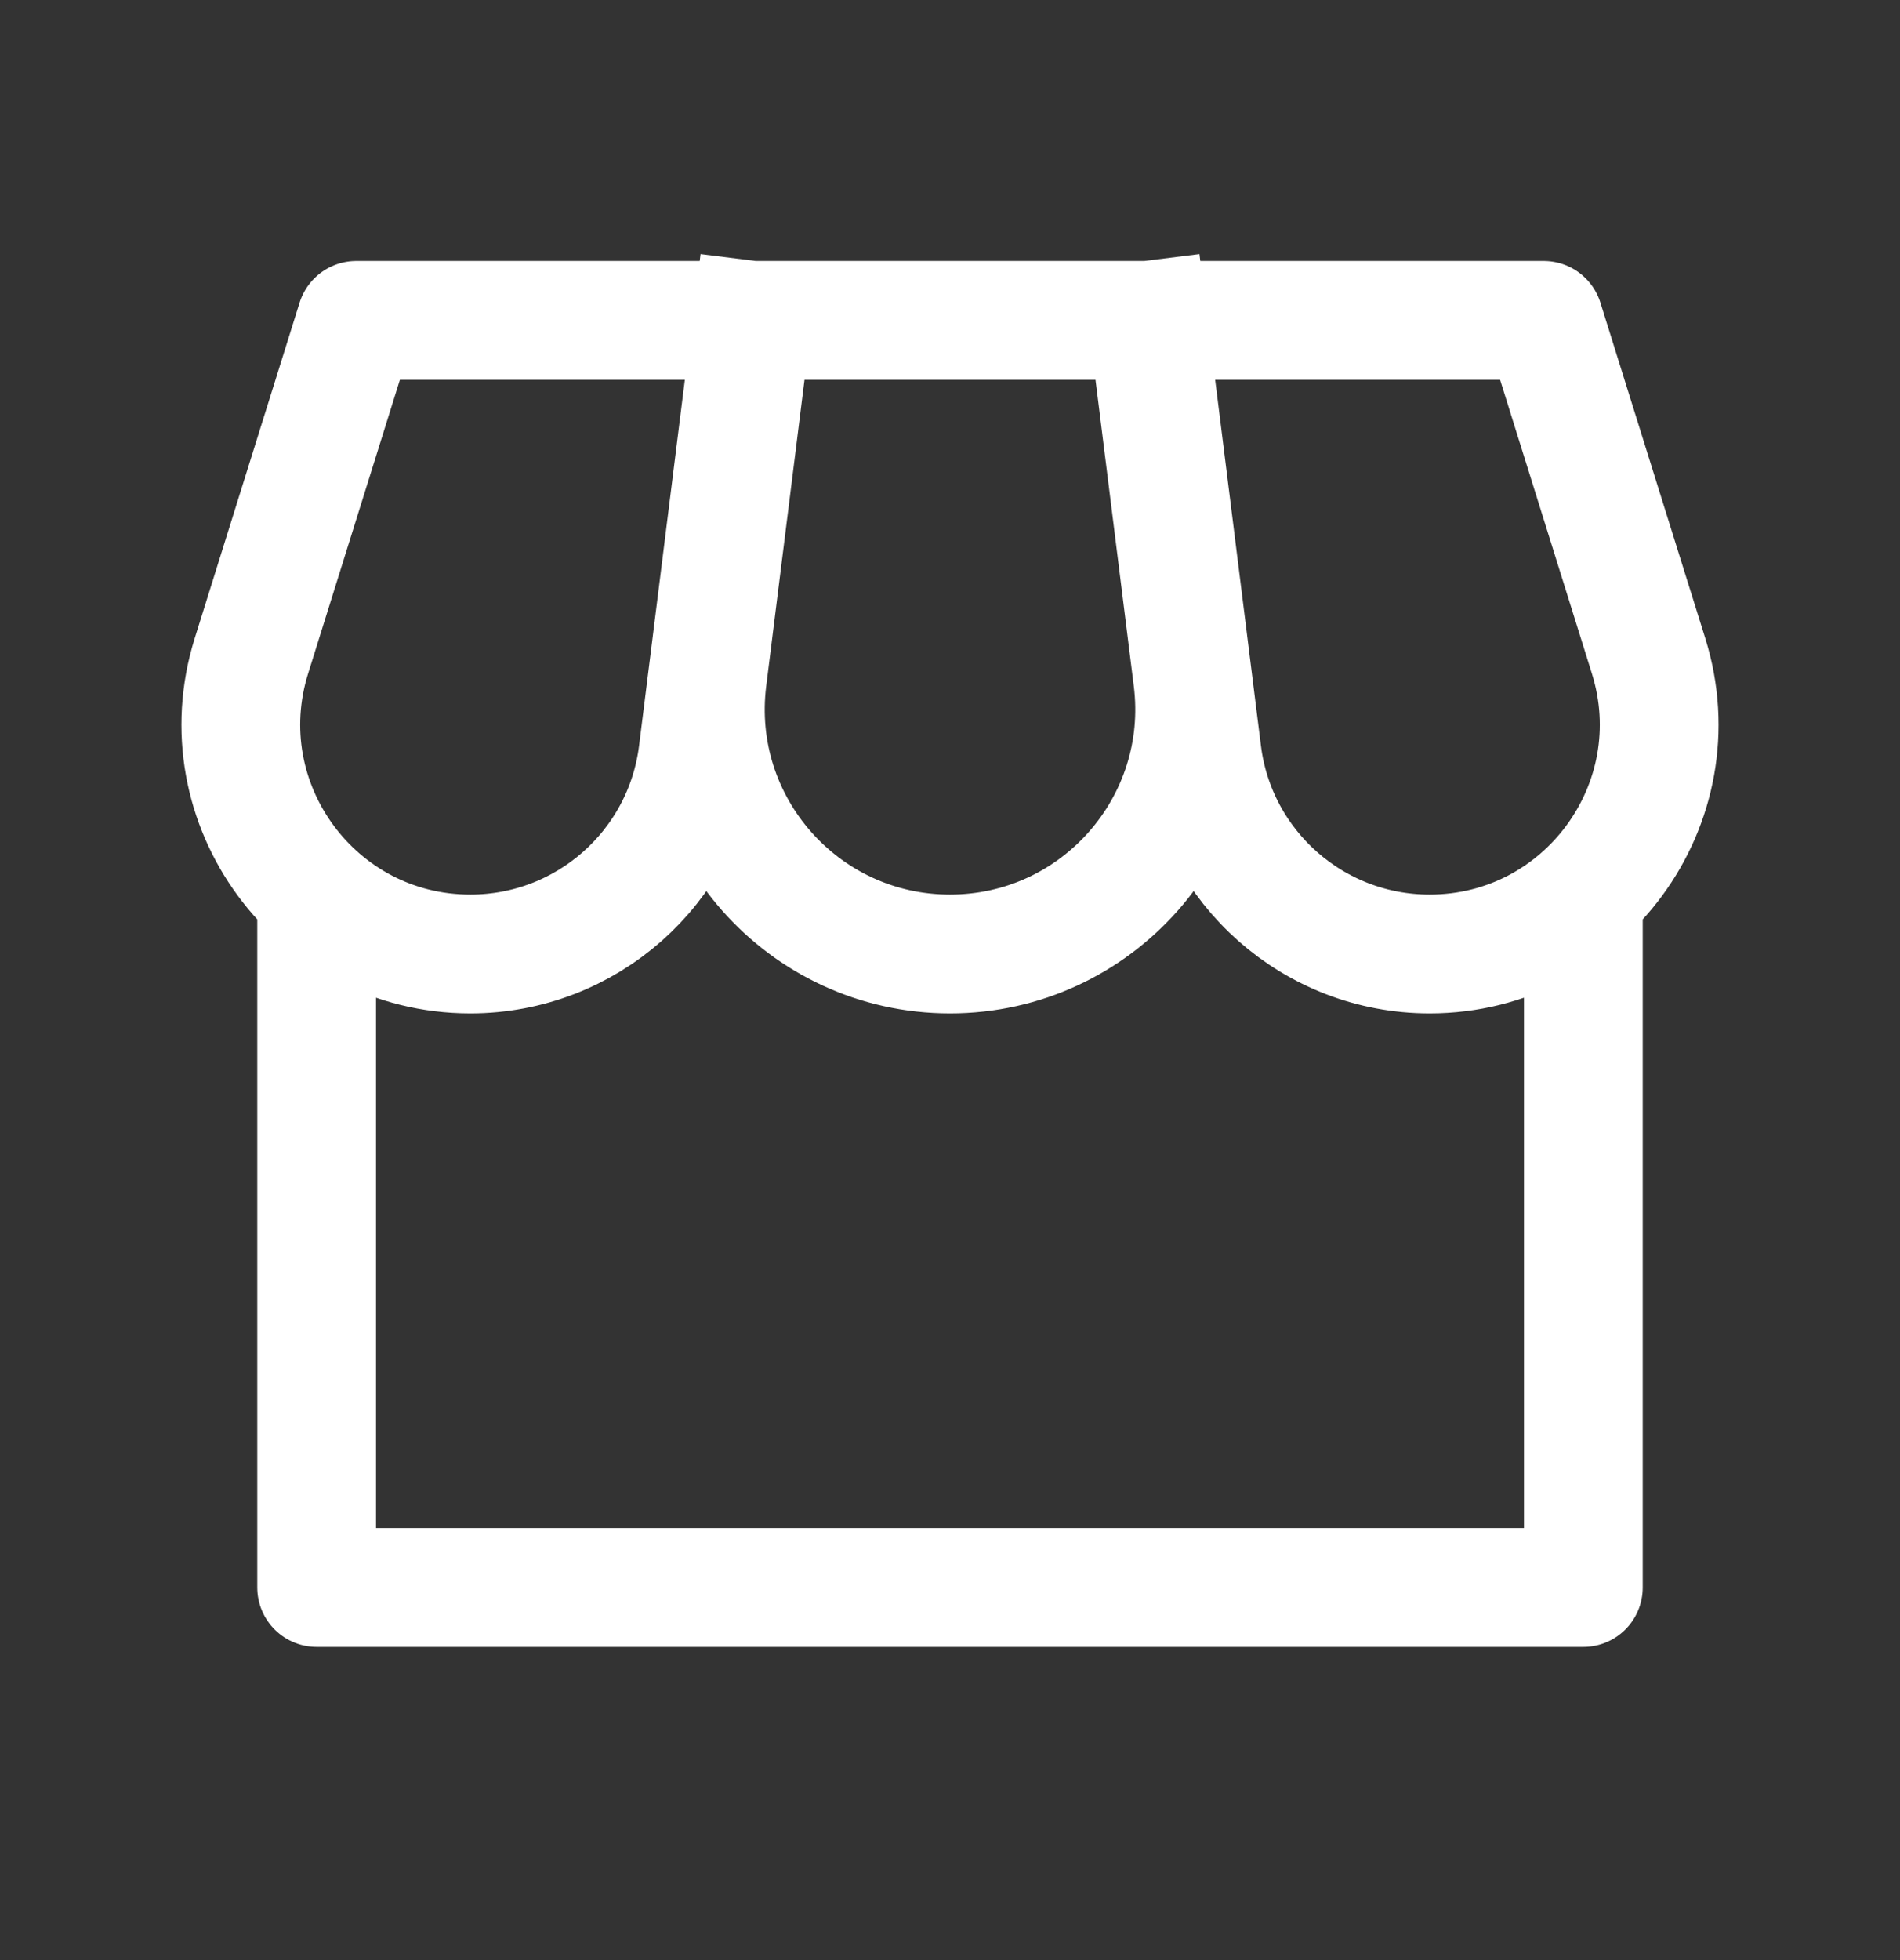 <svg width="32" height="33" viewBox="0 0 32 33" fill="none" xmlns="http://www.w3.org/2000/svg">
<rect x="0" y="0" width="32" height="33" fill="#333333" stroke="none"/>
<path d="M26.667 16.061V26.727H5.333V16.061M12.667 5.394H19.333M12.667 5.394L11.912 11.43C11.605 13.889 13.522 16.061 16 16.061C18.478 16.061 20.395 13.889 20.088 11.43L19.333 5.394M12.667 5.394H6L4.234 11.044C3.457 13.532 5.316 16.061 7.922 16.061C9.871 16.061 11.515 14.61 11.756 12.676L12.667 5.394ZM19.333 5.394H26L27.766 11.044C28.543 13.532 26.684 16.061 24.078 16.061C22.129 16.061 20.485 14.61 20.244 12.676L19.333 5.394Z" stroke="white" stroke-width="2" stroke-linecap="square" stroke-linejoin="round"/>
</svg>
